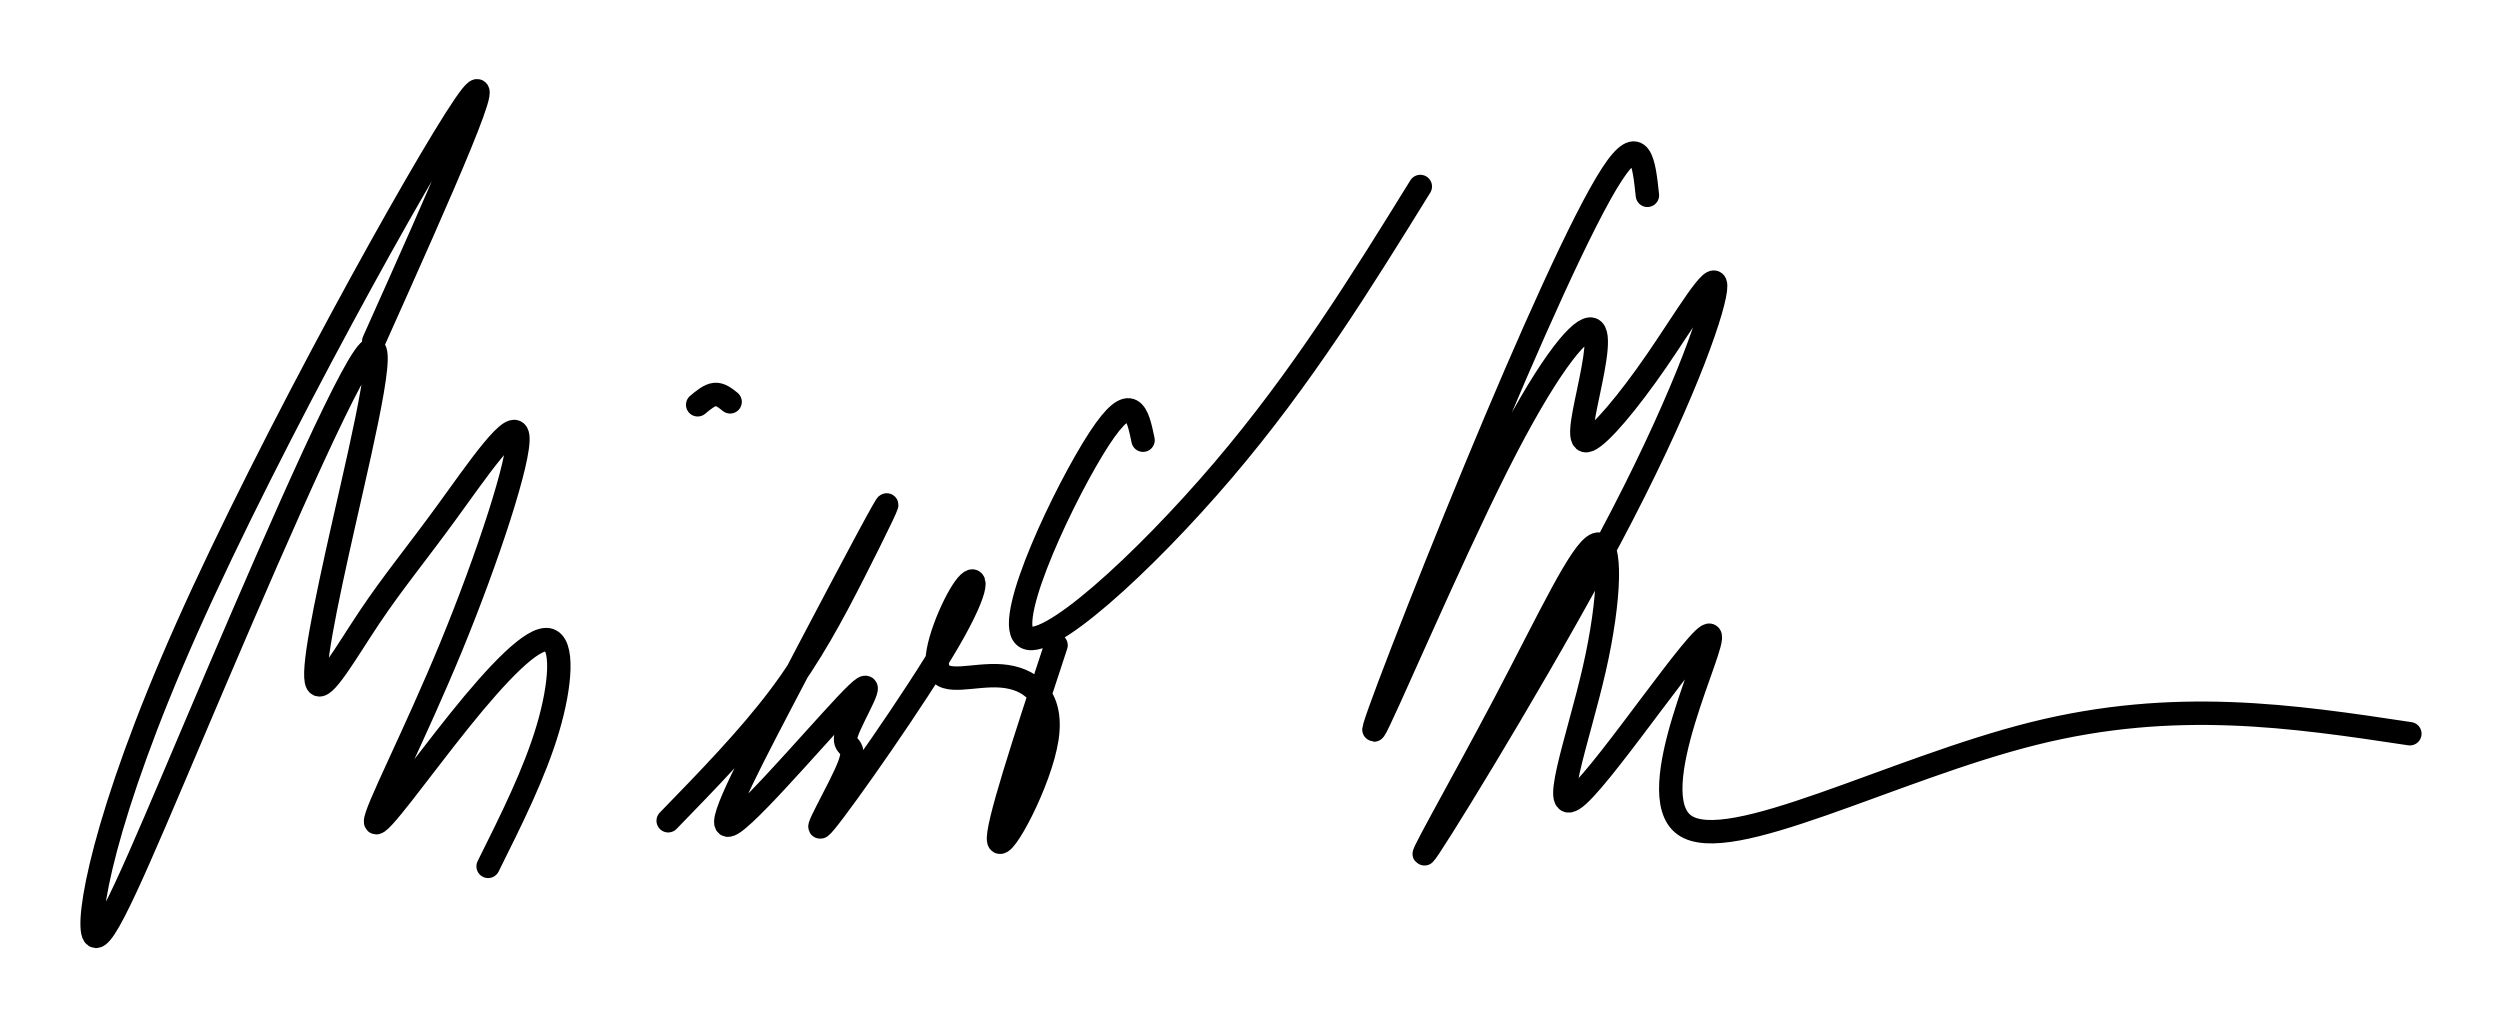 <svg width="373.77mm" height="579.817" viewBox="0 0 373.77 153.41" xmlns="http://www.w3.org/2000/svg"><path d="M246.3 29.203c-.515-4.852-1.029-9.704-5.31-3.132-4.282 6.572-12.33 24.566-20.378 44.01-8.048 19.443-16.096 40.335-15.117 39.005.978-1.33 10.985-24.888 18.334-39.477 7.349-14.59 12.044-20.22 13.85-20.41 1.806-.19.723 5.058-.195 9.432-.92 4.374-1.674 7.873.03 7.167 1.704-.706 5.867-5.617 10.167-11.865 4.3-6.249 8.735-13.834 8.822-11.231.086 2.602-4.176 15.393-13.99 34.358-9.811 18.967-25.172 44.106-28.725 49.467-3.553 5.36 4.7-9.059 11.242-21.483 6.542-12.424 11.37-22.85 13.674-23.653 2.304-.803 2.083 8.017-.342 18.64-2.426 10.623-7.055 23.045-2.425 18.89 4.63-4.153 18.521-24.881 19.697-23.925 1.176.955-10.363 23.596-3.821 28.338s31.163-8.417 52.256-13.673c21.094-5.257 38.66-2.61 56.226.036m-189.4-43.885c-.809-3.896-1.617-7.792-6.578-.184-4.96 7.608-14.074 26.72-11.171 29.477 2.903 2.756 17.823-10.842 29.693-24.772 11.87-13.93 20.689-28.191 29.509-42.452m-112.45 94.828c5.989-6.16 11.977-12.32 16.617-18.48 4.64-6.16 7.93-12.32 11.138-18.62 3.208-6.3 6.332-12.733 4.242-9.034-2.09 3.7-9.393 17.536-15.279 28.808-5.885 11.272-10.35 19.978-6.902 17.596 3.45-2.382 14.814-15.855 18.38-19.263 3.567-3.408-.663 3.246-1.508 5.87-.845 2.625 1.694 1.218.415 4.724-1.28 3.506-6.377 11.925-3.593 8.557 2.785-3.368 13.45-18.523 18.415-27.056 4.966-8.533 4.23-10.445 2.393-7.908-1.837 2.536-4.777 9.518-3.968 12.09.809 2.574 5.365.736 9.48 1.067 4.116.33 7.792 2.83 6.8 9.336-.993 6.505-6.652 17.017-7.203 15.363-.552-1.654 4.005-15.473 8.562-29.293m-53.58-35.946c.882-.736 1.764-1.47 2.572-1.544.809-.074 1.544.515 2.279 1.103m-53.283-9.053c9.97-22.27 19.94-44.541 13.607-35.313-6.334 9.227-28.97 49.95-41.557 78.214-12.586 28.26-15.12 44.06-13.867 45.888 1.253 1.829 6.293-10.31 15.04-30.904 8.749-20.594 21.203-49.642 25.364-55.561 4.16-5.918.027 11.295-2.984 24.59-3.01 13.297-4.897 22.676-4.064 24.22.833 1.546 4.387-4.742 7.87-9.94 3.483-5.196 6.896-9.302 11.455-15.563 4.56-6.262 10.264-14.678 10.67-11.425s-4.483 18.176-9.954 31.463c-5.472 13.286-11.524 24.938-11.308 26.192.216 1.255 6.7-7.884 12.513-15.12 5.811-7.236 10.95-12.57 13.298-12.114 2.348.455 1.905 6.698-.058 13.308-1.962 6.61-5.443 13.589-8.925 20.568" fill="none" stroke="#000" stroke-linecap="round" stroke-linejoin="round" stroke-miterlimit="4.3" stroke-width="3.5" style="paint-order:markers fill stroke"/></svg>